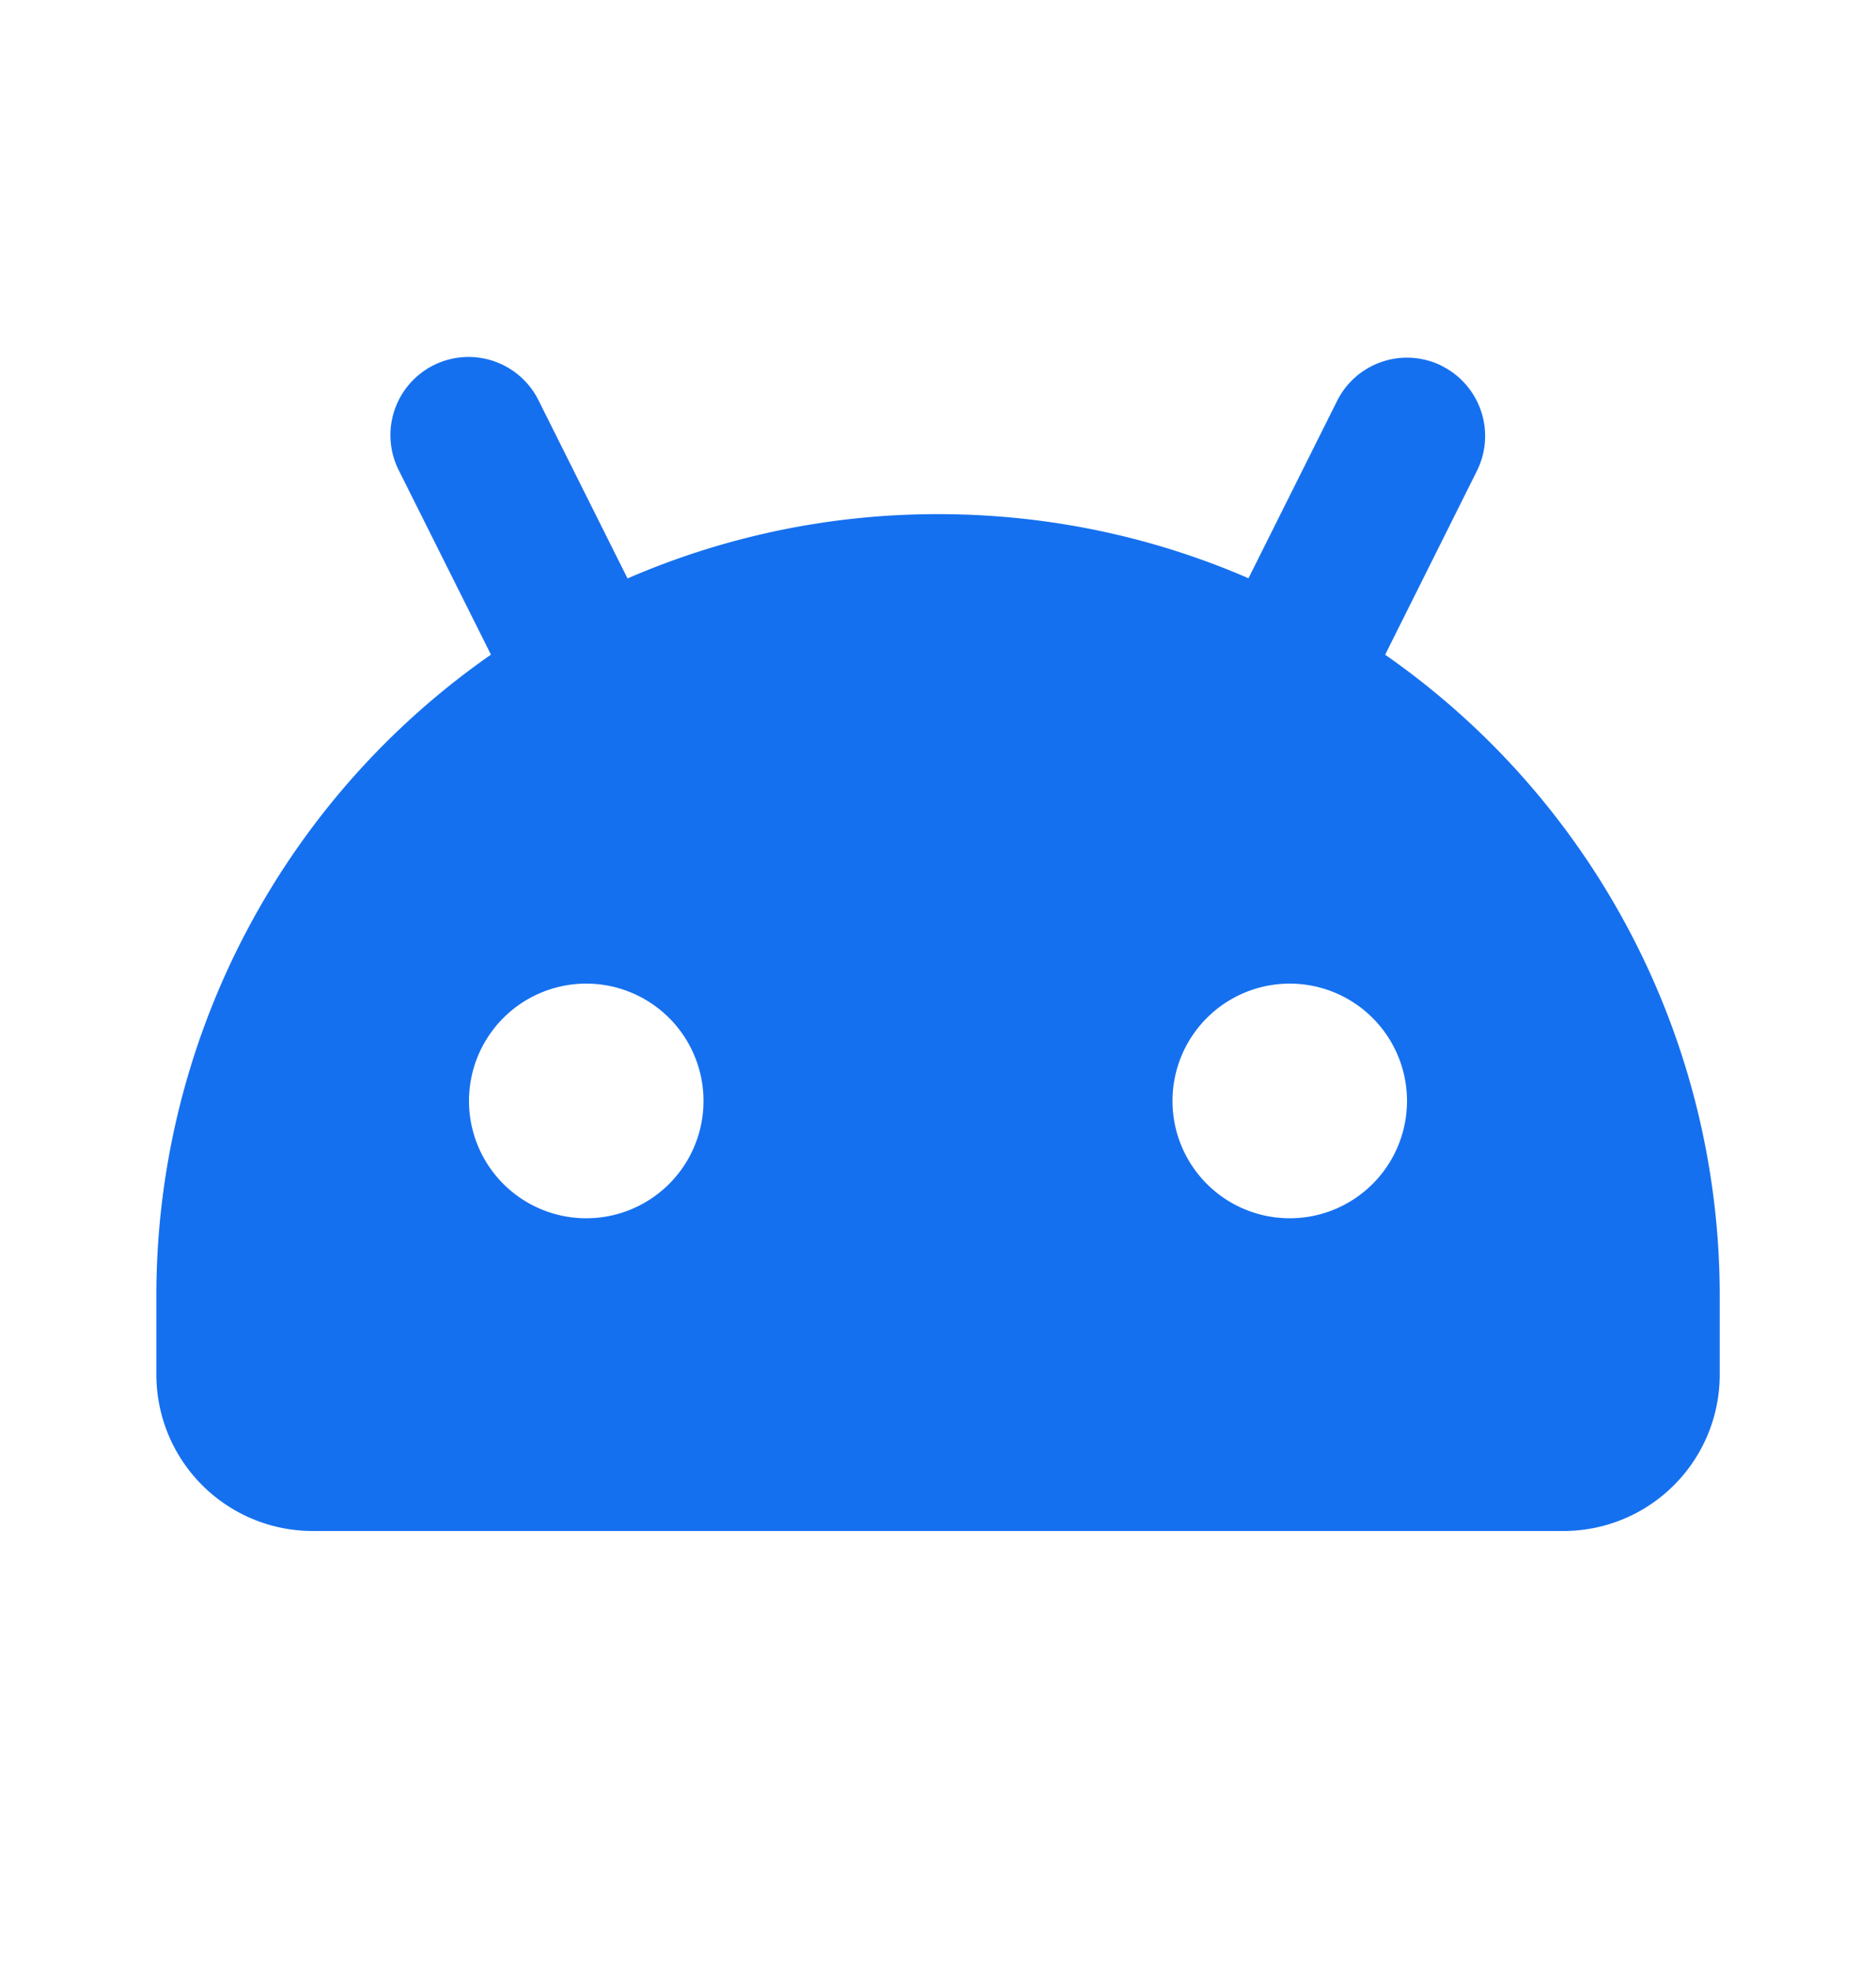 <svg xmlns="http://www.w3.org/2000/svg" width="20" height="21" fill="none" viewBox="0 0 20 21"><g clip-path="url(#a)"><path fill="#1570ef" fill-rule="evenodd" d="M15.373 3.9a.834.834 0 0 1 .372 1.118l-.978 1.958a8.32 8.32 0 0 1 3.567 6.836v.833a1.666 1.666 0 0 1-1.667 1.667H3.334a1.667 1.667 0 0 1-1.667-1.667v-.833a8.32 8.32 0 0 1 3.567-6.837l-.979-1.957a.833.833 0 1 1 1.49-.745l.945 1.89A8.3 8.3 0 0 1 10 5.478c1.176 0 2.296.243 3.31.683l.945-1.89a.833.833 0 0 1 1.118-.372M6.25 10.48a1.25 1.25 0 1 0 0 2.5 1.25 1.25 0 0 0 0-2.5m7.5 0a1.25 1.25 0 1 0 0 2.5 1.25 1.25 0 0 0 0-2.5" clip-rule="evenodd"/></g><defs><clipPath id="a"><path fill="#fff" d="M0 .479h20v20H0z"/></clipPath></defs></svg>